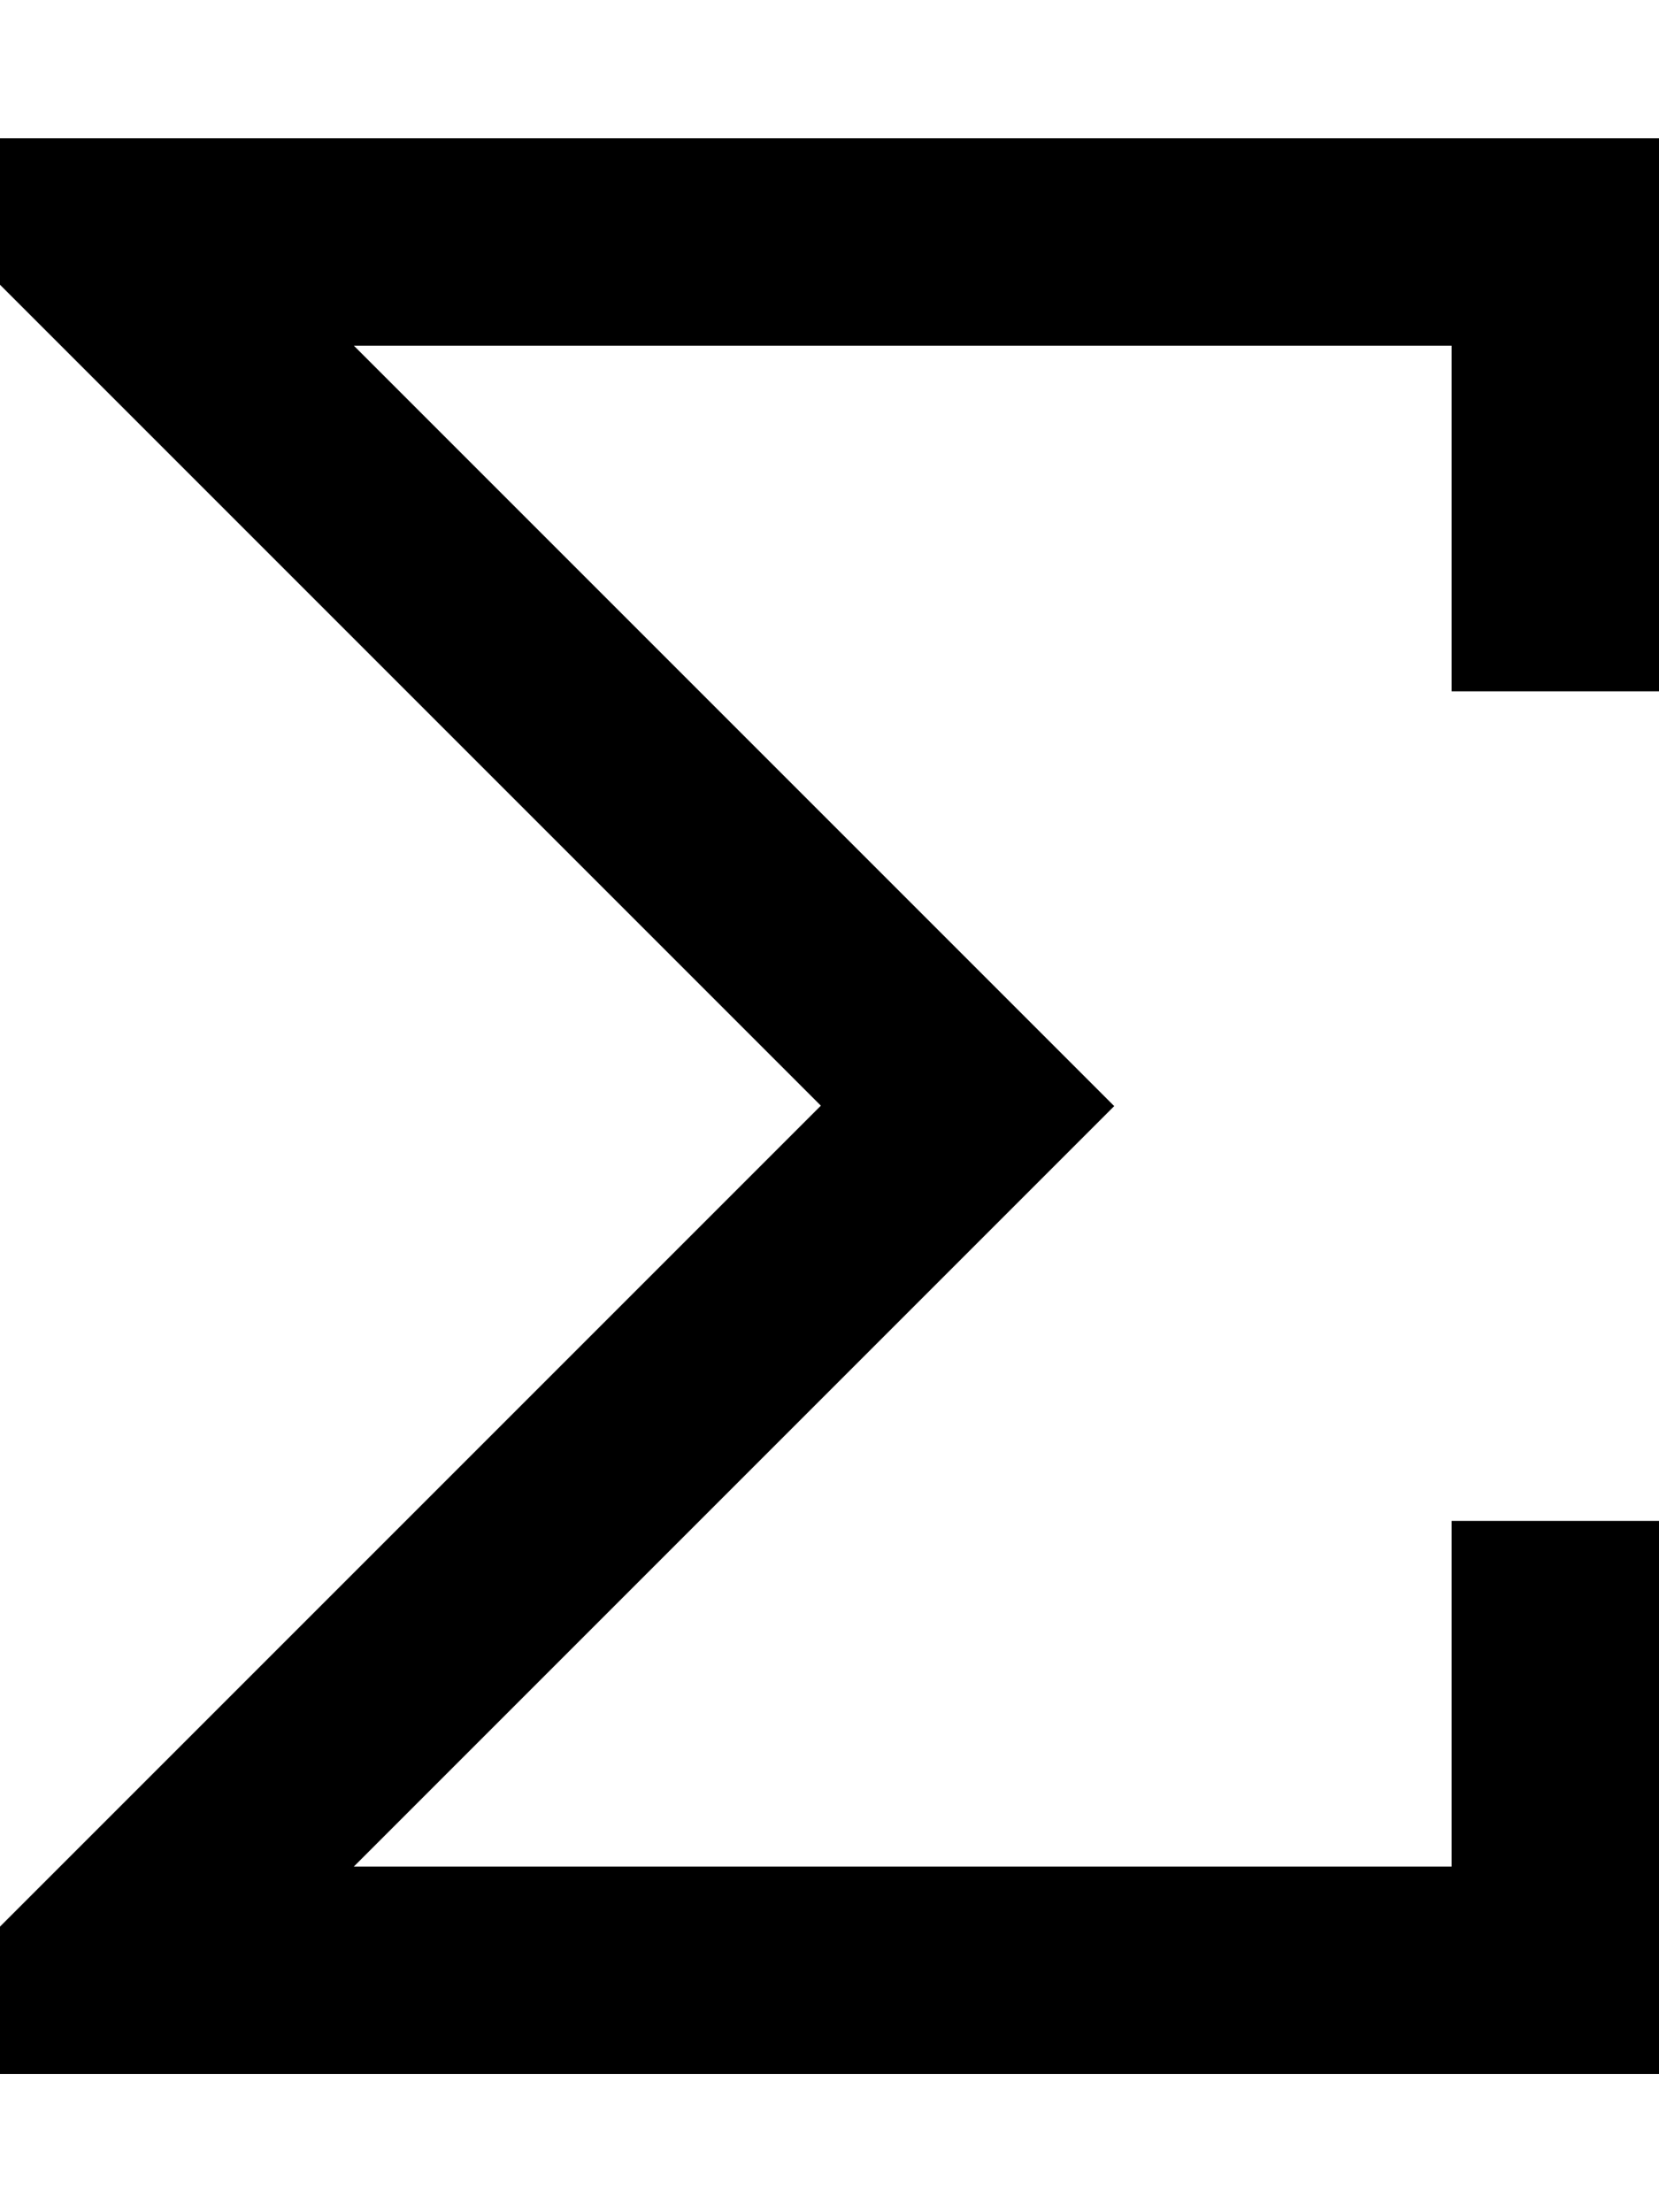 <svg xmlns="http://www.w3.org/2000/svg" viewBox="0 0 384 512"><!--! Font Awesome Pro 7.0.0 by @fontawesome - https://fontawesome.com License - https://fontawesome.com/license (Commercial License) Copyright 2025 Fonticons, Inc. --><path style="fill:currentColor;opacity:.4" d=""/><path style="fill:currentColor;opacity:1" d="M0 480l384 0 0-128-48 0 0 80-254.1 0 159-159 17-17-17-17-159-159 254.1 0 0 80 48 0 0-128-384 0 0 33.9 7 7 183 183-183 183-7 7 0 33.9z"/></svg>